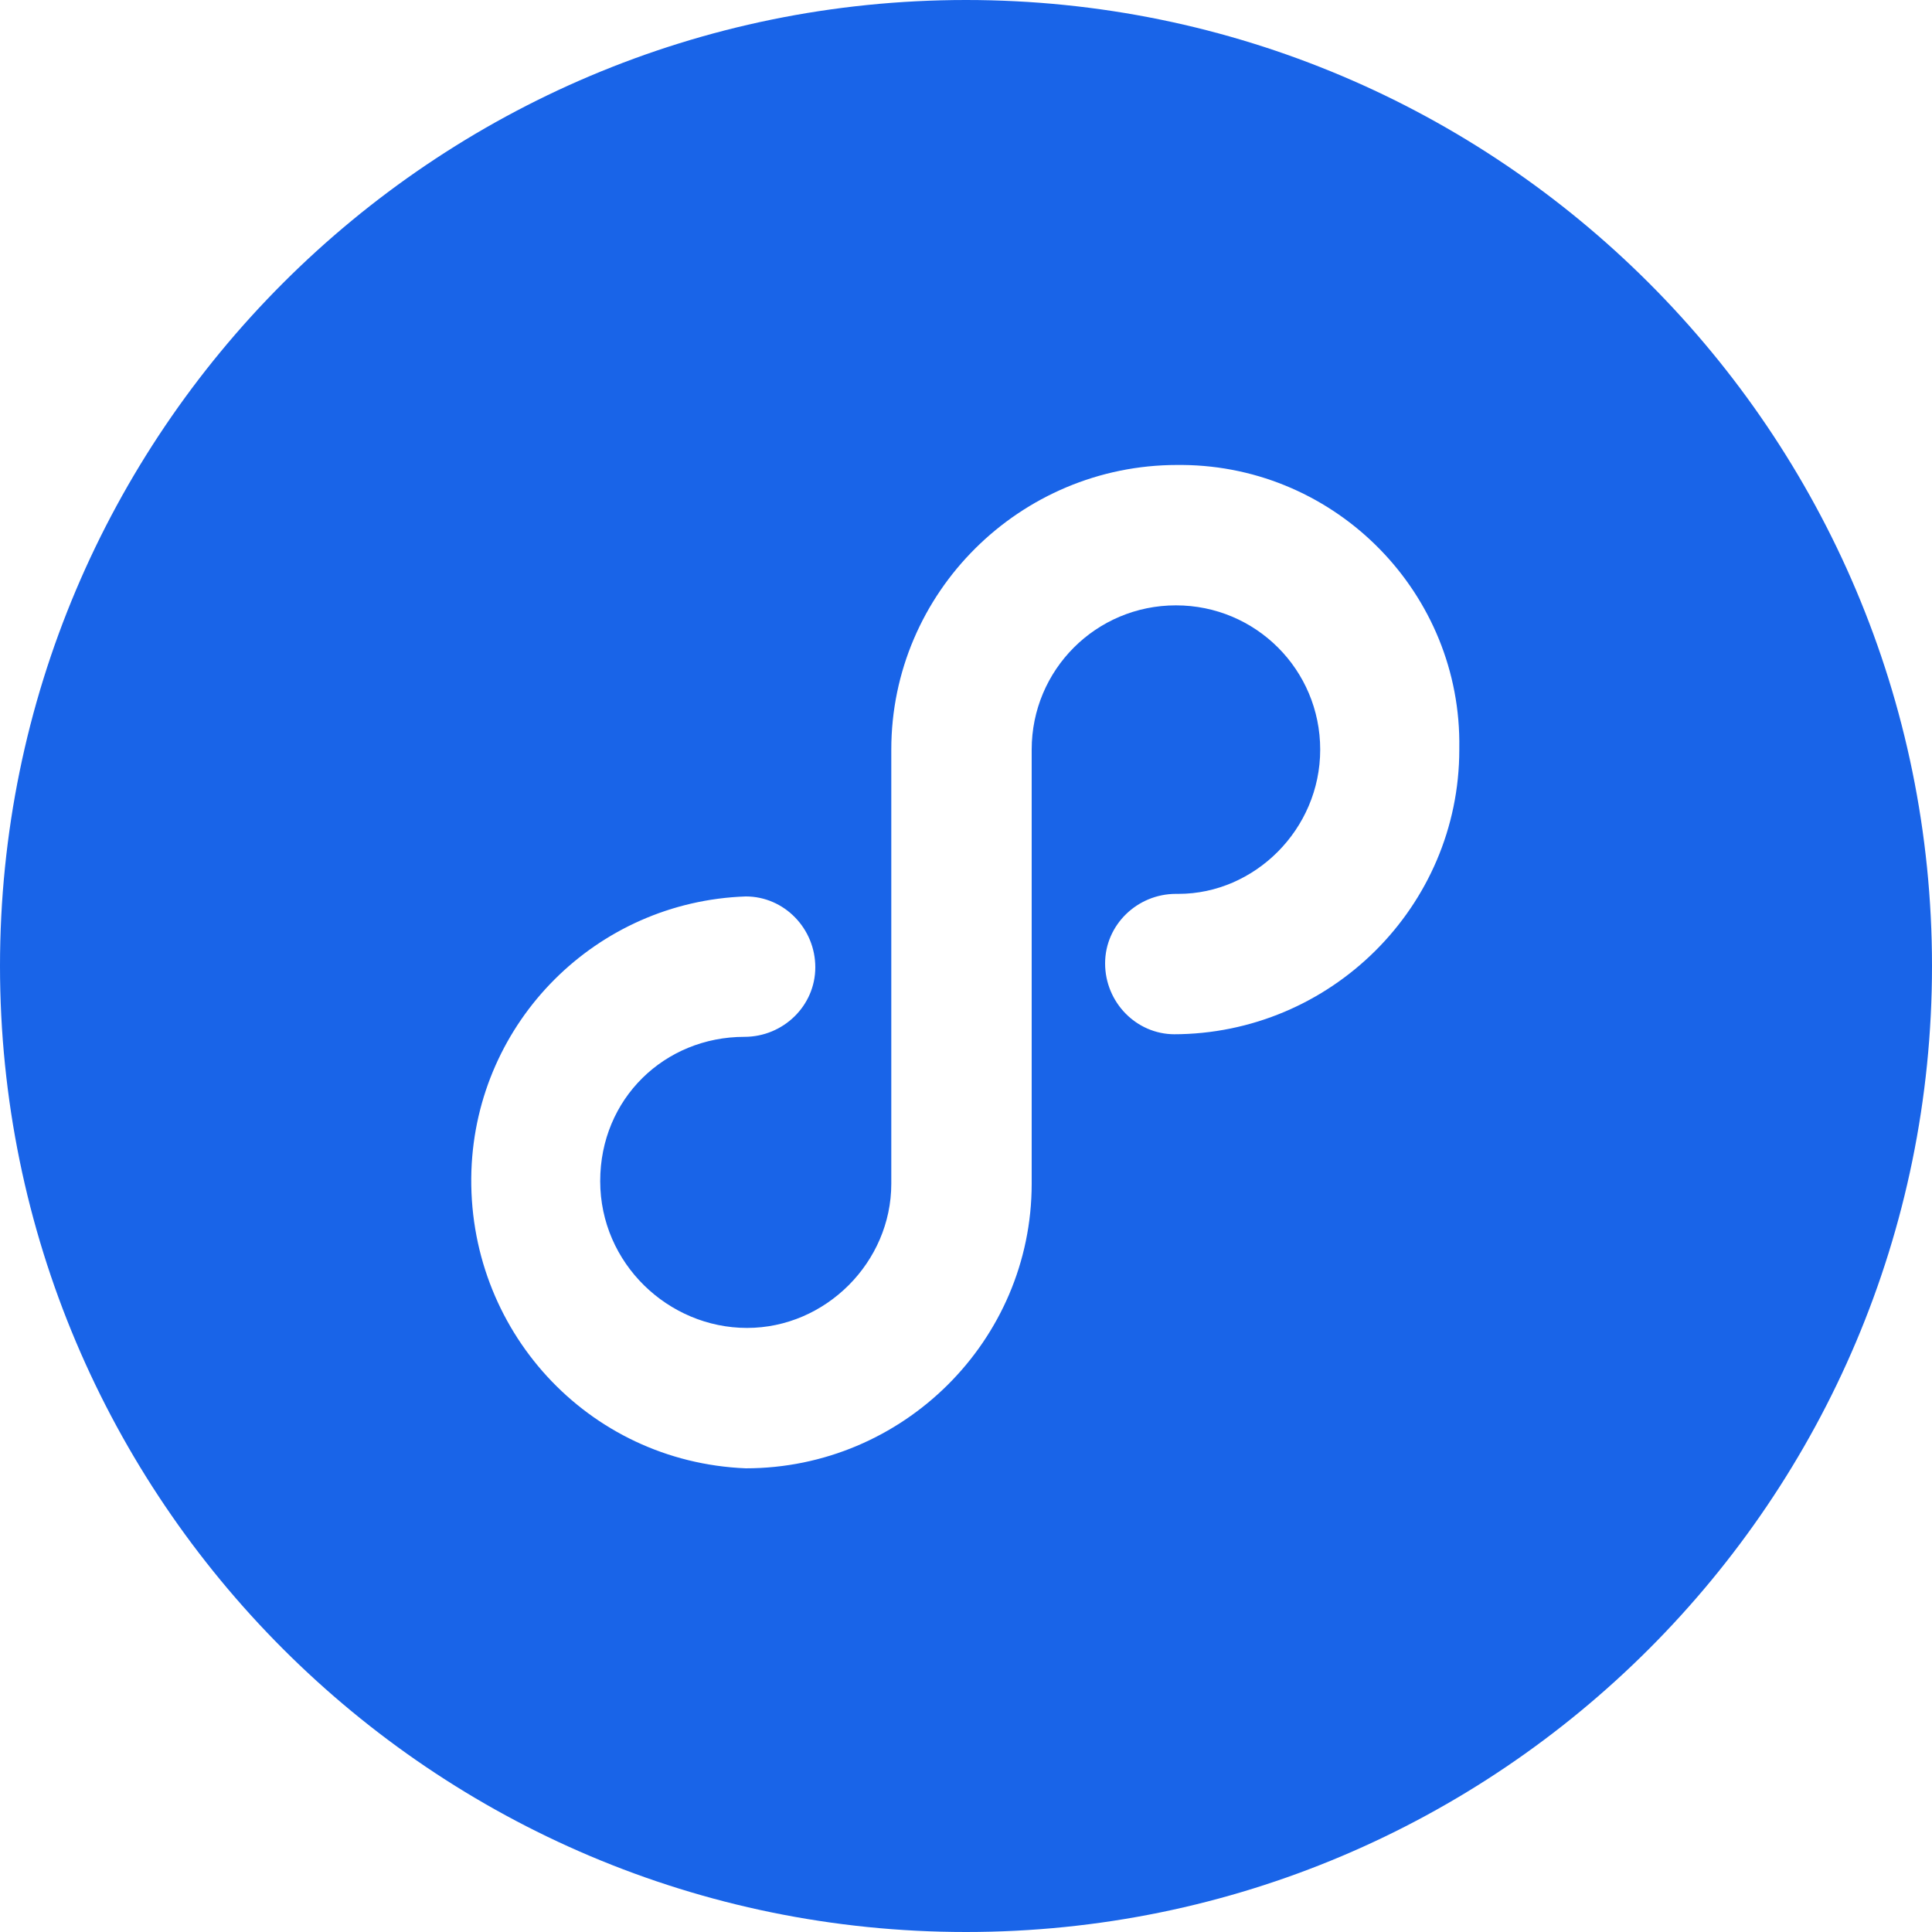 <?xml version="1.0" encoding="UTF-8"?>
<svg id="_图层_1" data-name="图层 1" xmlns="http://www.w3.org/2000/svg" version="1.1" viewBox="0 0 150 150">
  <defs>
    <style>
      .cls-1 {
        fill: #1964e8;
        stroke-width: 0px;
      }
    </style>
  </defs>
  <path class="cls-1" d="M75,0C33.6,0,0,33.6,0,75s33.6,75,75,75,75-33.6,75-75S116.4,0,75,0ZM91.3,80.3s0,0-.1,0c-3,0-5.4-2.5-5.4-5.5,0,0,0,0,0,0,0-3,2.5-5.4,5.5-5.4h.2c5.9,0,11-5,11-11.2s-5-11.2-11.2-11.2-11.2,5-11.2,11.2v33.6s0,0,0,.1c0,12.2-10,22.1-22.2,22.1-12.3-.5-21.7-10.8-21.3-23.1.4-11.6,9.7-20.9,21.3-21.3,0,0,0,0,0,0,3,0,5.4,2.5,5.4,5.5,0,0,0,0,0,0,0,3-2.5,5.4-5.5,5.4-6.2,0-11.2,4.8-11.2,11.2s5.3,11.4,11.4,11.4,11.2-5.1,11.2-11.2v-33.6s0,0,0-.1c0-12.2,10-22.1,22.2-22.1.1,0,.3,0,.4,0,12,.1,21.7,10,21.5,22,0,0,0,0,0,.1,0,12.2-10,22.1-22.2,22.1Z"/>
</svg>